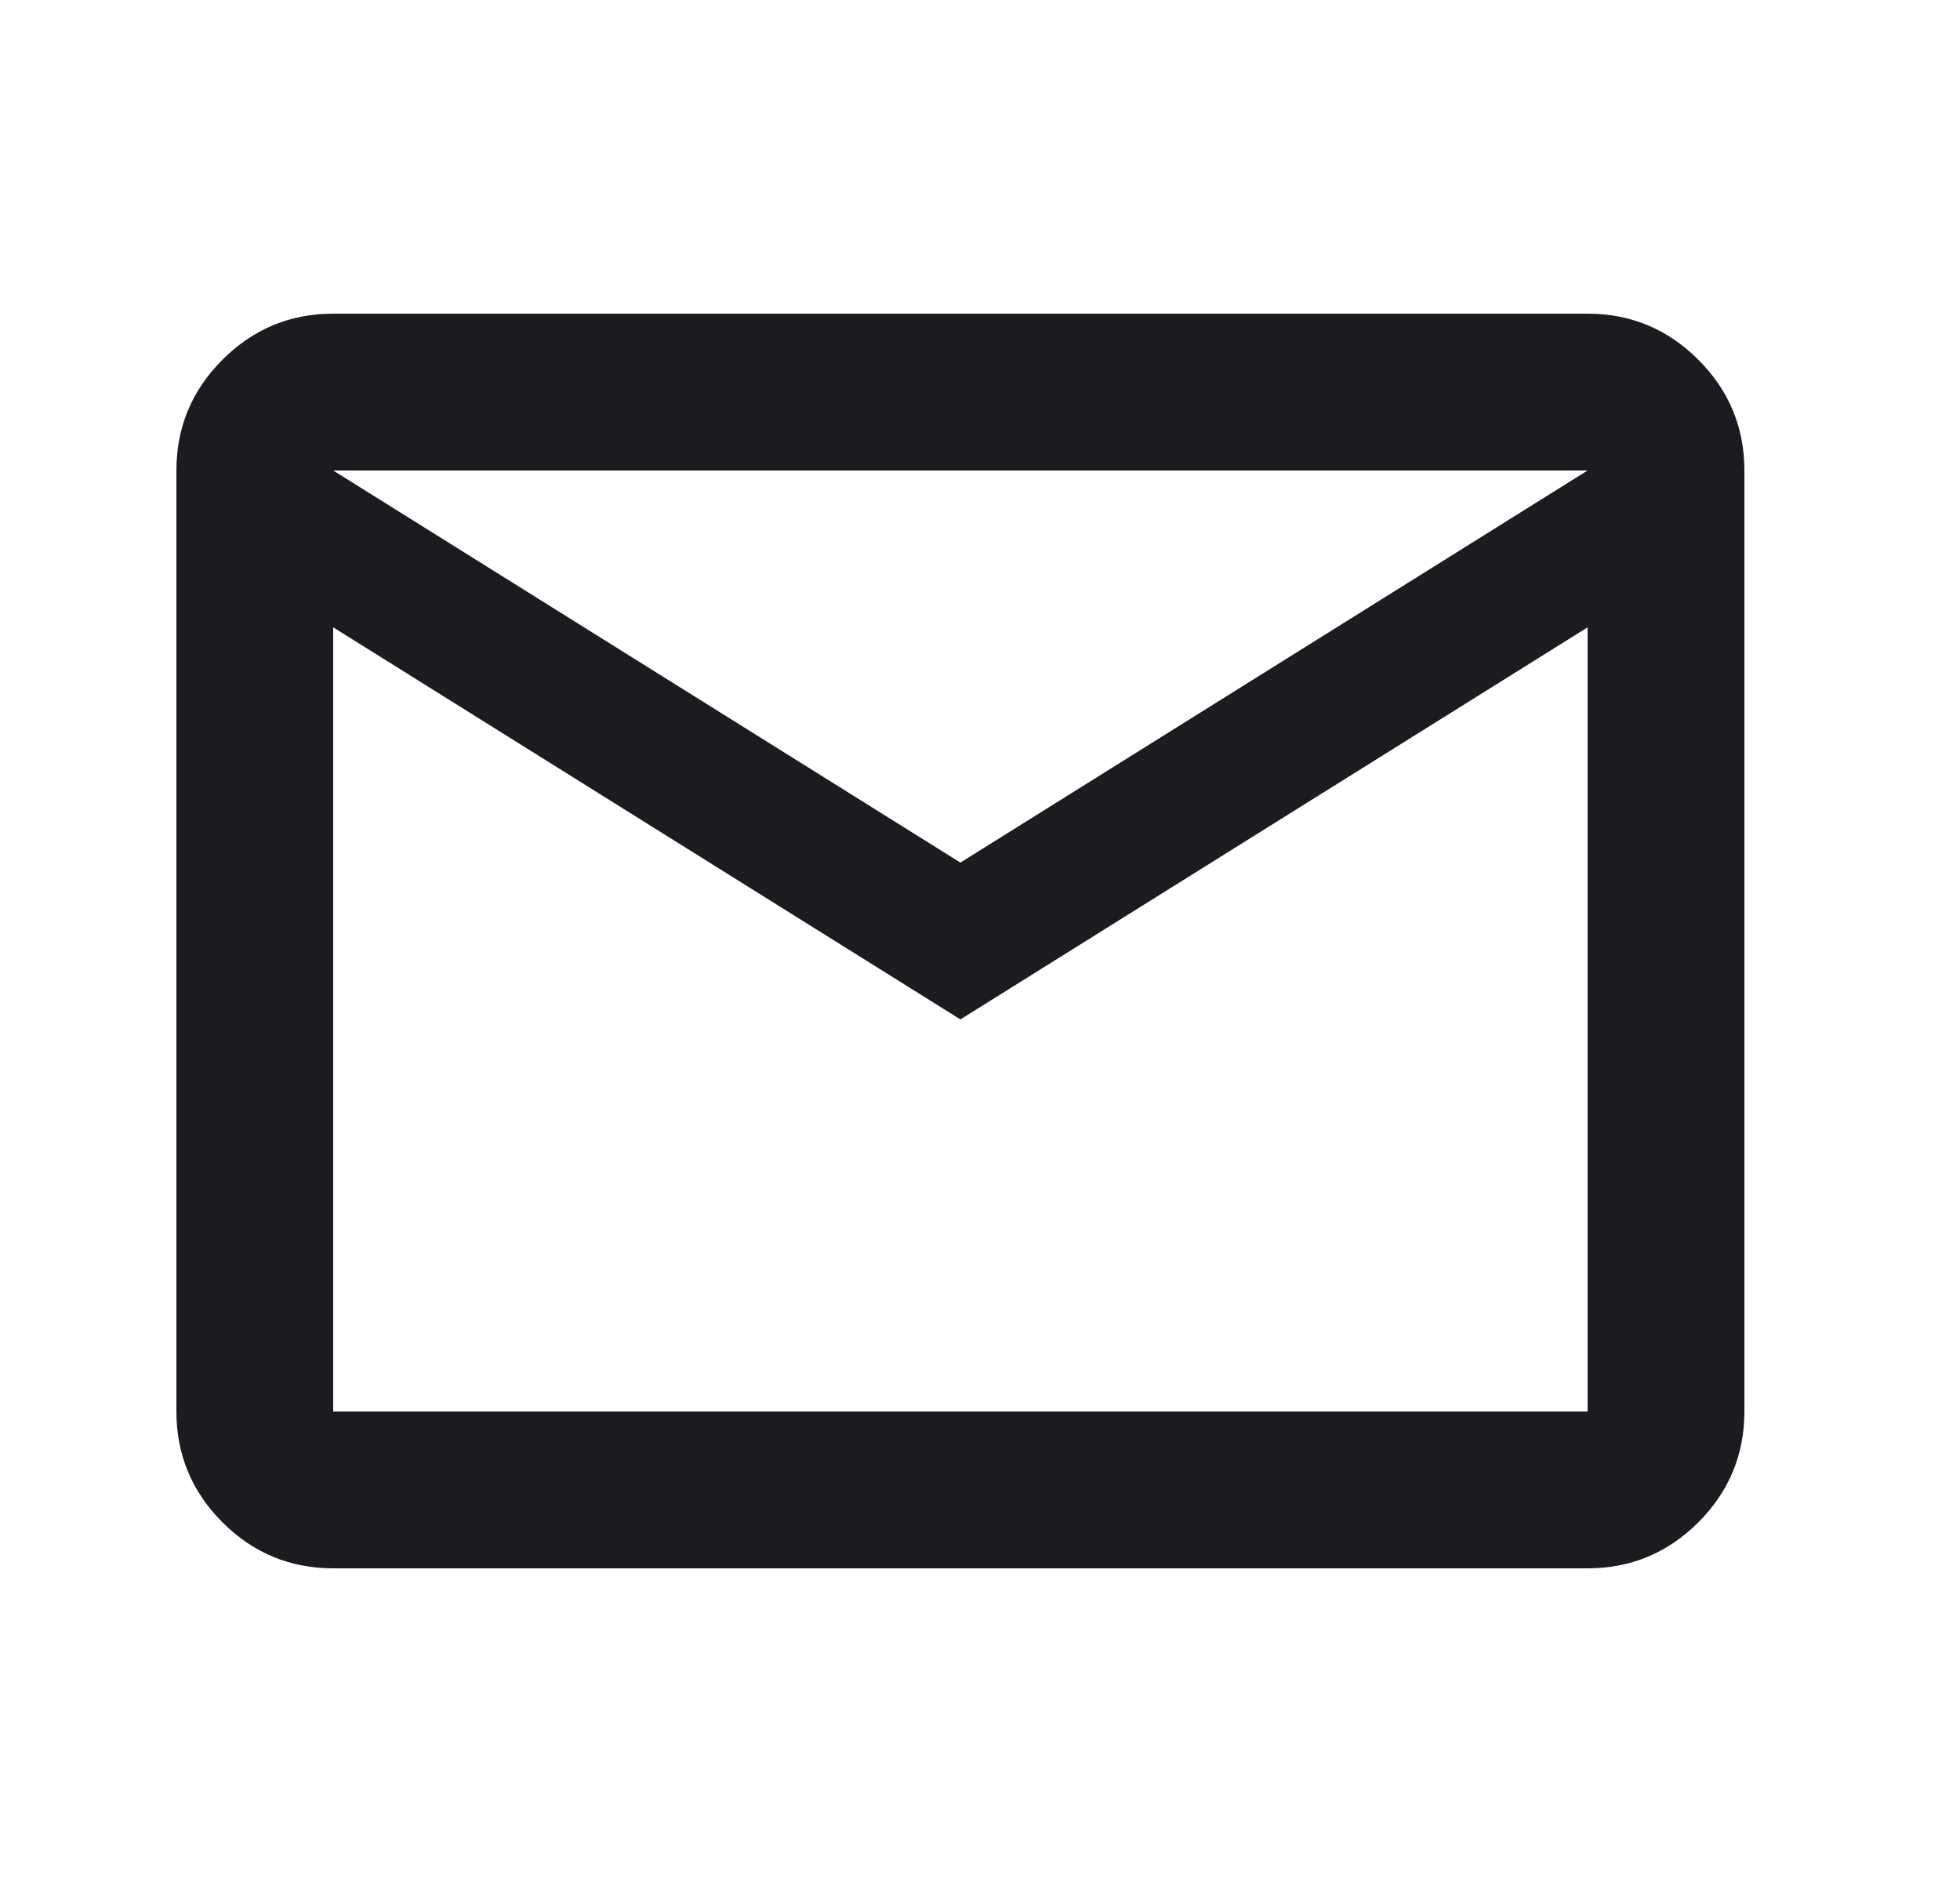 <svg width="25" height="24" viewBox="0 0 25 24" fill="none" xmlns="http://www.w3.org/2000/svg">
<mask id="mask0_1491_2284" style="mask-type:alpha" maskUnits="userSpaceOnUse" x="0" y="0" width="25" height="24">
<rect x="0.25" width="24" height="24" fill="#D9D9D9"/>
</mask>
<g mask="url(#mask0_1491_2284)">
<path d="M4.25 20C3.7 20 3.229 19.804 2.837 19.413C2.446 19.021 2.25 18.55 2.25 18V6C2.25 5.45 2.446 4.979 2.837 4.588C3.229 4.196 3.7 4 4.25 4H20.25C20.8 4 21.271 4.196 21.663 4.588C22.054 4.979 22.25 5.45 22.25 6V18C22.25 18.55 22.054 19.021 21.663 19.413C21.271 19.804 20.8 20 20.25 20H4.25ZM12.25 13L4.25 8V18H20.25V8L12.25 13ZM12.25 11L20.25 6H4.25L12.25 11ZM4.25 8V6V18V8Z" fill="#1C1B1F"/>
</g>
</svg>

